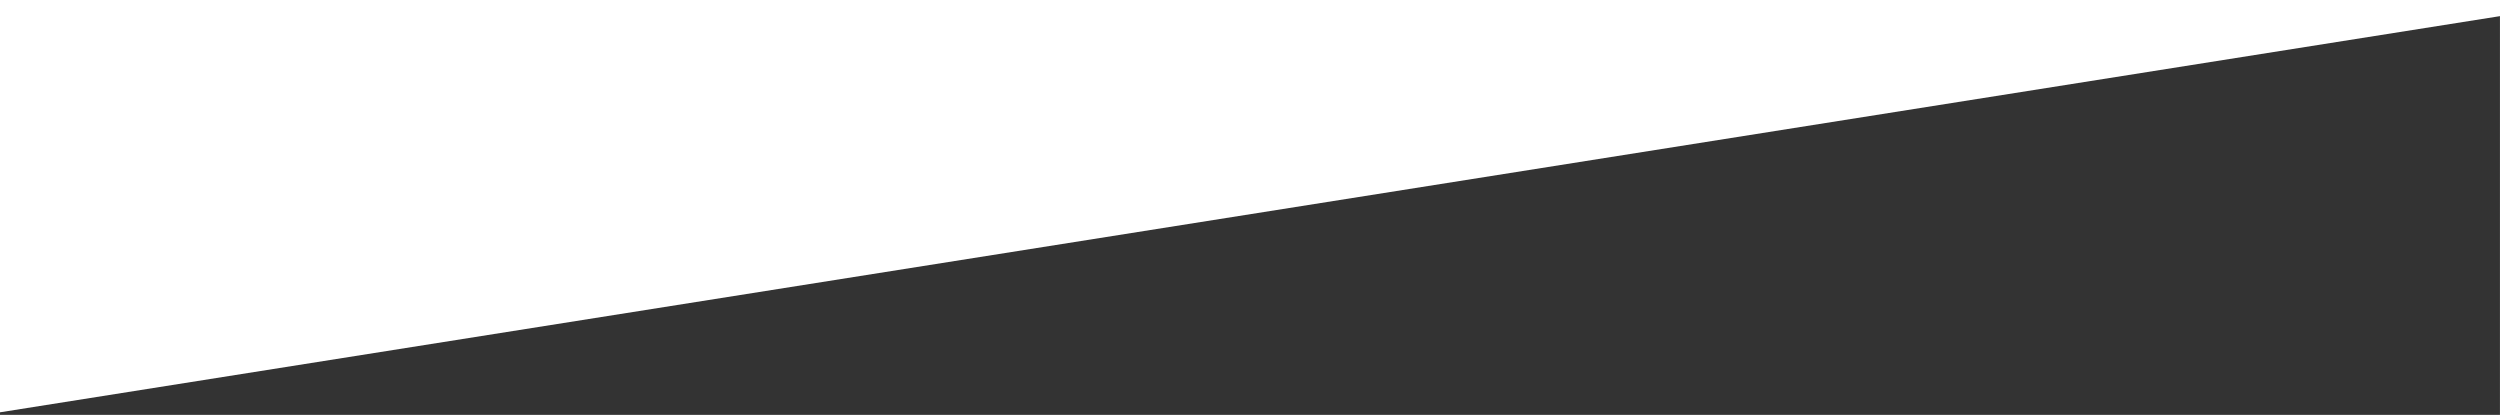 <?xml version="1.0" encoding="UTF-8" standalone="no"?>
<svg xmlns:dc="http://purl.org/dc/elements/1.1/" xmlns:cc="http://creativecommons.org/ns#" xmlns:rdf="http://www.w3.org/1999/02/22-rdf-syntax-ns#" xmlns:svg="http://www.w3.org/2000/svg" xmlns="http://www.w3.org/2000/svg" width="607.729" height="100.855" viewBox="0 0 160.795 26.685" version="1.1" id="svg3875" preserveAspectRatio="xMinYMin meet">
  <rect x="0" y="0" width="160.795" height="26.685" fill="#333333" stroke="none"/>
  <defs id="defs3869"/>
  <path style="opacity:1;fill:#ffffff;fill-opacity:1;fill-rule:nonzero;stroke:none;stroke-width:0.765;stroke-miterlimit:4;stroke-dasharray:none;stroke-dashoffset:0;stroke-opacity:1;paint-order:normal" d="M -2.904,-61.244 163.699,-87.645 V 0.578 L -2.904,26.979 Z" id="rect927"/>
</svg>
